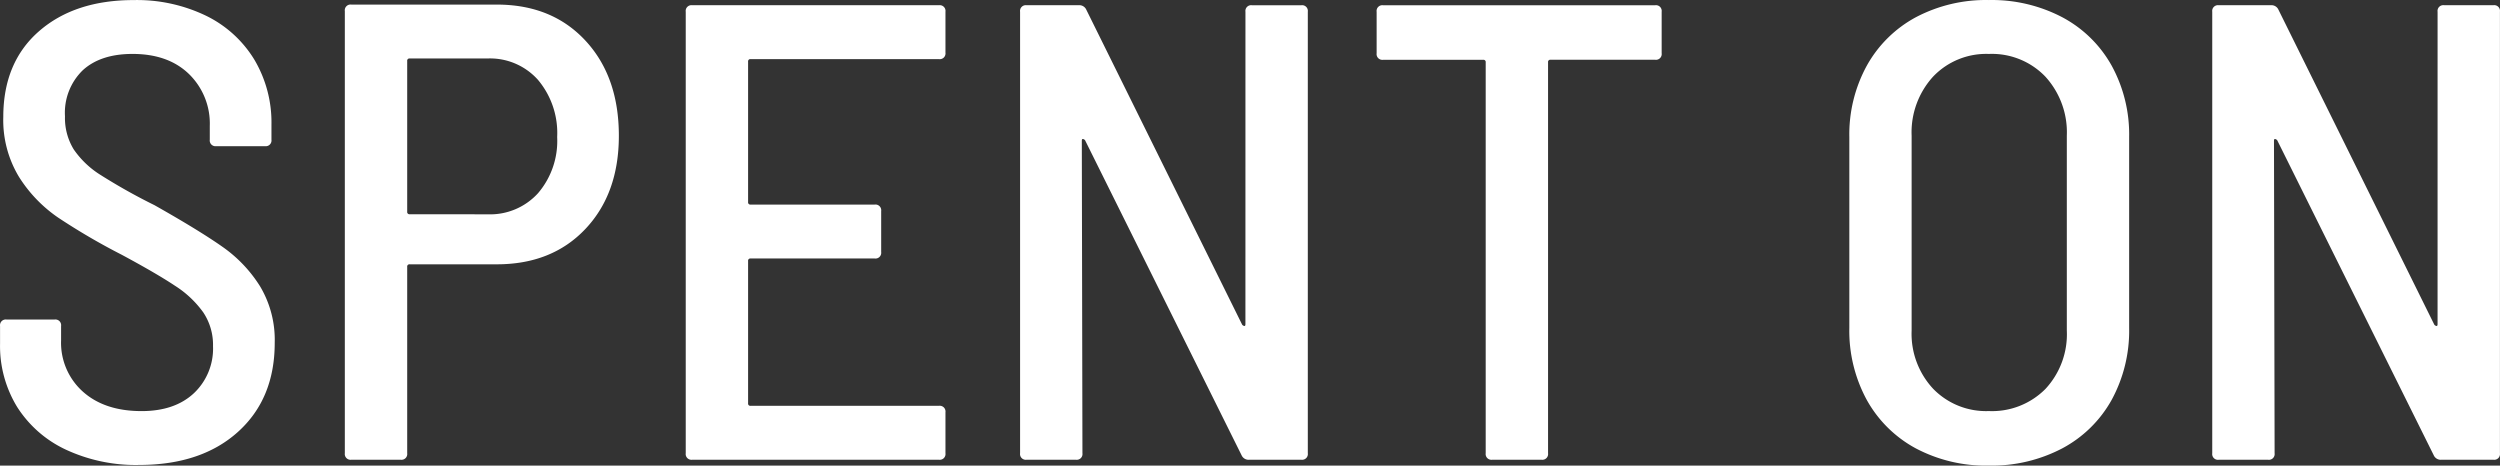 <svg xmlns="http://www.w3.org/2000/svg" width="400.02" height="74.505" viewBox="0 0 400.02 74.505">
  <rect x="0" y="0" width="400.02" height="74.505" fill="#333333" stroke="none"/>
  <path id="Path_9" data-name="Path 9" d="M27.568-15.526A26.5,26.5,0,0,1,15.88-17.968a18.493,18.493,0,0,1-7.792-6.805A18.674,18.674,0,0,1,5.334-34.955v-2.8a.918.918,0,0,1,.259-.78.918.918,0,0,1,.78-.26h7.688a.918.918,0,0,1,.78.26.918.918,0,0,1,.259.78v2.286a10.489,10.489,0,0,0,3.481,8.208q3.481,3.117,9.4,3.117,5.3,0,8.364-2.857a9.814,9.814,0,0,0,3.065-7.532,9.356,9.356,0,0,0-1.558-5.4,16.3,16.3,0,0,0-4.519-4.26q-2.961-1.974-8.571-4.987a103.642,103.642,0,0,1-10.13-5.922,22.227,22.227,0,0,1-6.286-6.545A17.54,17.54,0,0,1,5.852-71.21q0-8.727,5.714-13.714t15.169-4.987a25.463,25.463,0,0,1,11.532,2.494,18.547,18.547,0,0,1,7.74,7.013A19.667,19.667,0,0,1,48.76-69.962v2.39a.918.918,0,0,1-.26.779.918.918,0,0,1-.779.26h-7.79a.918.918,0,0,1-.779-.26.918.918,0,0,1-.26-.779V-69.76a11.061,11.061,0,0,0-3.325-8.312q-3.325-3.221-9.039-3.221-5.091,0-7.948,2.6a9.467,9.467,0,0,0-2.857,7.377,9.594,9.594,0,0,0,1.4,5.3,14.512,14.512,0,0,0,4.312,4.1,93.755,93.755,0,0,0,8.623,4.831q7.169,4.052,10.857,6.649A21.869,21.869,0,0,1,46.944-44.1a16.719,16.719,0,0,1,2.338,9.039q0,8.935-5.87,14.234T27.568-15.526ZM84.815-89.189q8.831,0,14.182,5.766t5.35,15.223q0,9.247-5.351,14.909T84.815-47.63H70.892a.367.367,0,0,0-.312.1.367.367,0,0,0-.1.312V-17.4a.918.918,0,0,1-.26.779.918.918,0,0,1-.779.26h-7.9a.918.918,0,0,1-.778-.26A.918.918,0,0,1,60.5-17.4V-88.15a.918.918,0,0,1,.26-.779.918.918,0,0,1,.779-.26ZM83.36-55.63a10.358,10.358,0,0,0,8.052-3.377,12.859,12.859,0,0,0,3.065-8.987,13.208,13.208,0,0,0-3.065-9.143,10.283,10.283,0,0,0-8.052-3.429H70.892a.367.367,0,0,0-.312.1.367.367,0,0,0-.1.312v24.1a.367.367,0,0,0,.1.312.367.367,0,0,0,.312.1ZM156.607-81.5a.918.918,0,0,1-.26.779.918.918,0,0,1-.779.26h-30.13a.367.367,0,0,0-.312.1.367.367,0,0,0-.1.312V-57.6a.367.367,0,0,0,.1.312.367.367,0,0,0,.312.1h19.844a.918.918,0,0,1,.779.26.918.918,0,0,1,.26.779V-49.6a.918.918,0,0,1-.26.779.918.918,0,0,1-.779.26H125.438a.367.367,0,0,0-.312.1.367.367,0,0,0-.1.312V-25.4a.367.367,0,0,0,.1.312.367.367,0,0,0,.312.1h30.13a.918.918,0,0,1,.779.26.918.918,0,0,1,.26.779V-17.4a.918.918,0,0,1-.26.779.918.918,0,0,1-.779.26H116.087a.918.918,0,0,1-.779-.26.918.918,0,0,1-.26-.779V-88.046a.918.918,0,0,1,.26-.779.918.918,0,0,1,.779-.26h39.481a.918.918,0,0,1,.779.26.918.918,0,0,1,.26.779Zm48-6.545a.918.918,0,0,1,.26-.779.918.918,0,0,1,.779-.26h7.9a.918.918,0,0,1,.779.26.918.918,0,0,1,.26.779V-17.4a.918.918,0,0,1-.26.779.918.918,0,0,1-.779.26H205.23a1.22,1.22,0,0,1-1.247-.727l-25.039-50.39a.57.57,0,0,0-.364-.208q-.156,0-.156.312l.1,49.974a.918.918,0,0,1-.26.779.918.918,0,0,1-.779.26h-7.9a.918.918,0,0,1-.779-.26.918.918,0,0,1-.26-.779V-88.046a.918.918,0,0,1,.26-.779.918.918,0,0,1,.779-.26H177.9a1.22,1.22,0,0,1,1.247.727l24.935,50.39a.57.57,0,0,0,.364.208q.156,0,.156-.312Zm65.558-1.039a.918.918,0,0,1,.779.26.918.918,0,0,1,.26.779V-81.4a.918.918,0,0,1-.26.779.918.918,0,0,1-.779.26H253.438a.367.367,0,0,0-.312.1.367.367,0,0,0-.1.312V-17.4a.918.918,0,0,1-.26.779.918.918,0,0,1-.779.26h-7.9a.918.918,0,0,1-.779-.26.918.918,0,0,1-.26-.779V-79.942a.367.367,0,0,0-.1-.312.367.367,0,0,0-.312-.1h-16a.918.918,0,0,1-.779-.26.918.918,0,0,1-.26-.779v-6.649a.918.918,0,0,1,.26-.779.918.918,0,0,1,.779-.26Zm53.4,73.662a23.992,23.992,0,0,1-11.688-2.753,19.617,19.617,0,0,1-7.844-7.74,23.122,23.122,0,0,1-2.8-11.532V-67.994a22.908,22.908,0,0,1,2.8-11.429,19.617,19.617,0,0,1,7.844-7.74,23.992,23.992,0,0,1,11.688-2.753,24.294,24.294,0,0,1,11.74,2.753,19.531,19.531,0,0,1,7.9,7.74,22.908,22.908,0,0,1,2.8,11.429v30.545a23.122,23.122,0,0,1-2.81,11.533,19.531,19.531,0,0,1-7.9,7.74,24.293,24.293,0,0,1-11.732,2.754Zm0-8.727a12.025,12.025,0,0,0,9.039-3.532,12.854,12.854,0,0,0,3.429-9.351V-68.2a13.221,13.221,0,0,0-3.429-9.455,11.845,11.845,0,0,0-9.039-3.636,11.719,11.719,0,0,0-8.935,3.636A13.221,13.221,0,0,0,311.2-68.2v31.169a12.9,12.9,0,0,0,3.429,9.3,11.8,11.8,0,0,0,8.939,3.581Zm71.792-63.9a.918.918,0,0,1,.26-.779.918.918,0,0,1,.779-.26h7.9a.918.918,0,0,1,.779.26.918.918,0,0,1,.26.779V-17.4a.918.918,0,0,1-.26.779.918.918,0,0,1-.779.26h-8.312a1.22,1.22,0,0,1-1.247-.727L369.7-67.474a.57.57,0,0,0-.364-.208q-.156,0-.156.312l.1,49.974a.918.918,0,0,1-.26.779.918.918,0,0,1-.779.26h-7.9a.918.918,0,0,1-.779-.26.918.918,0,0,1-.26-.779v-70.65a.918.918,0,0,1,.26-.779.918.918,0,0,1,.779-.26h8.312a1.22,1.22,0,0,1,1.247.727l24.935,50.39a.57.57,0,0,0,.364.208q.156,0,.156-.312Z" transform="translate(-5.325 89.922)" fill="#fff"/>
</svg>
